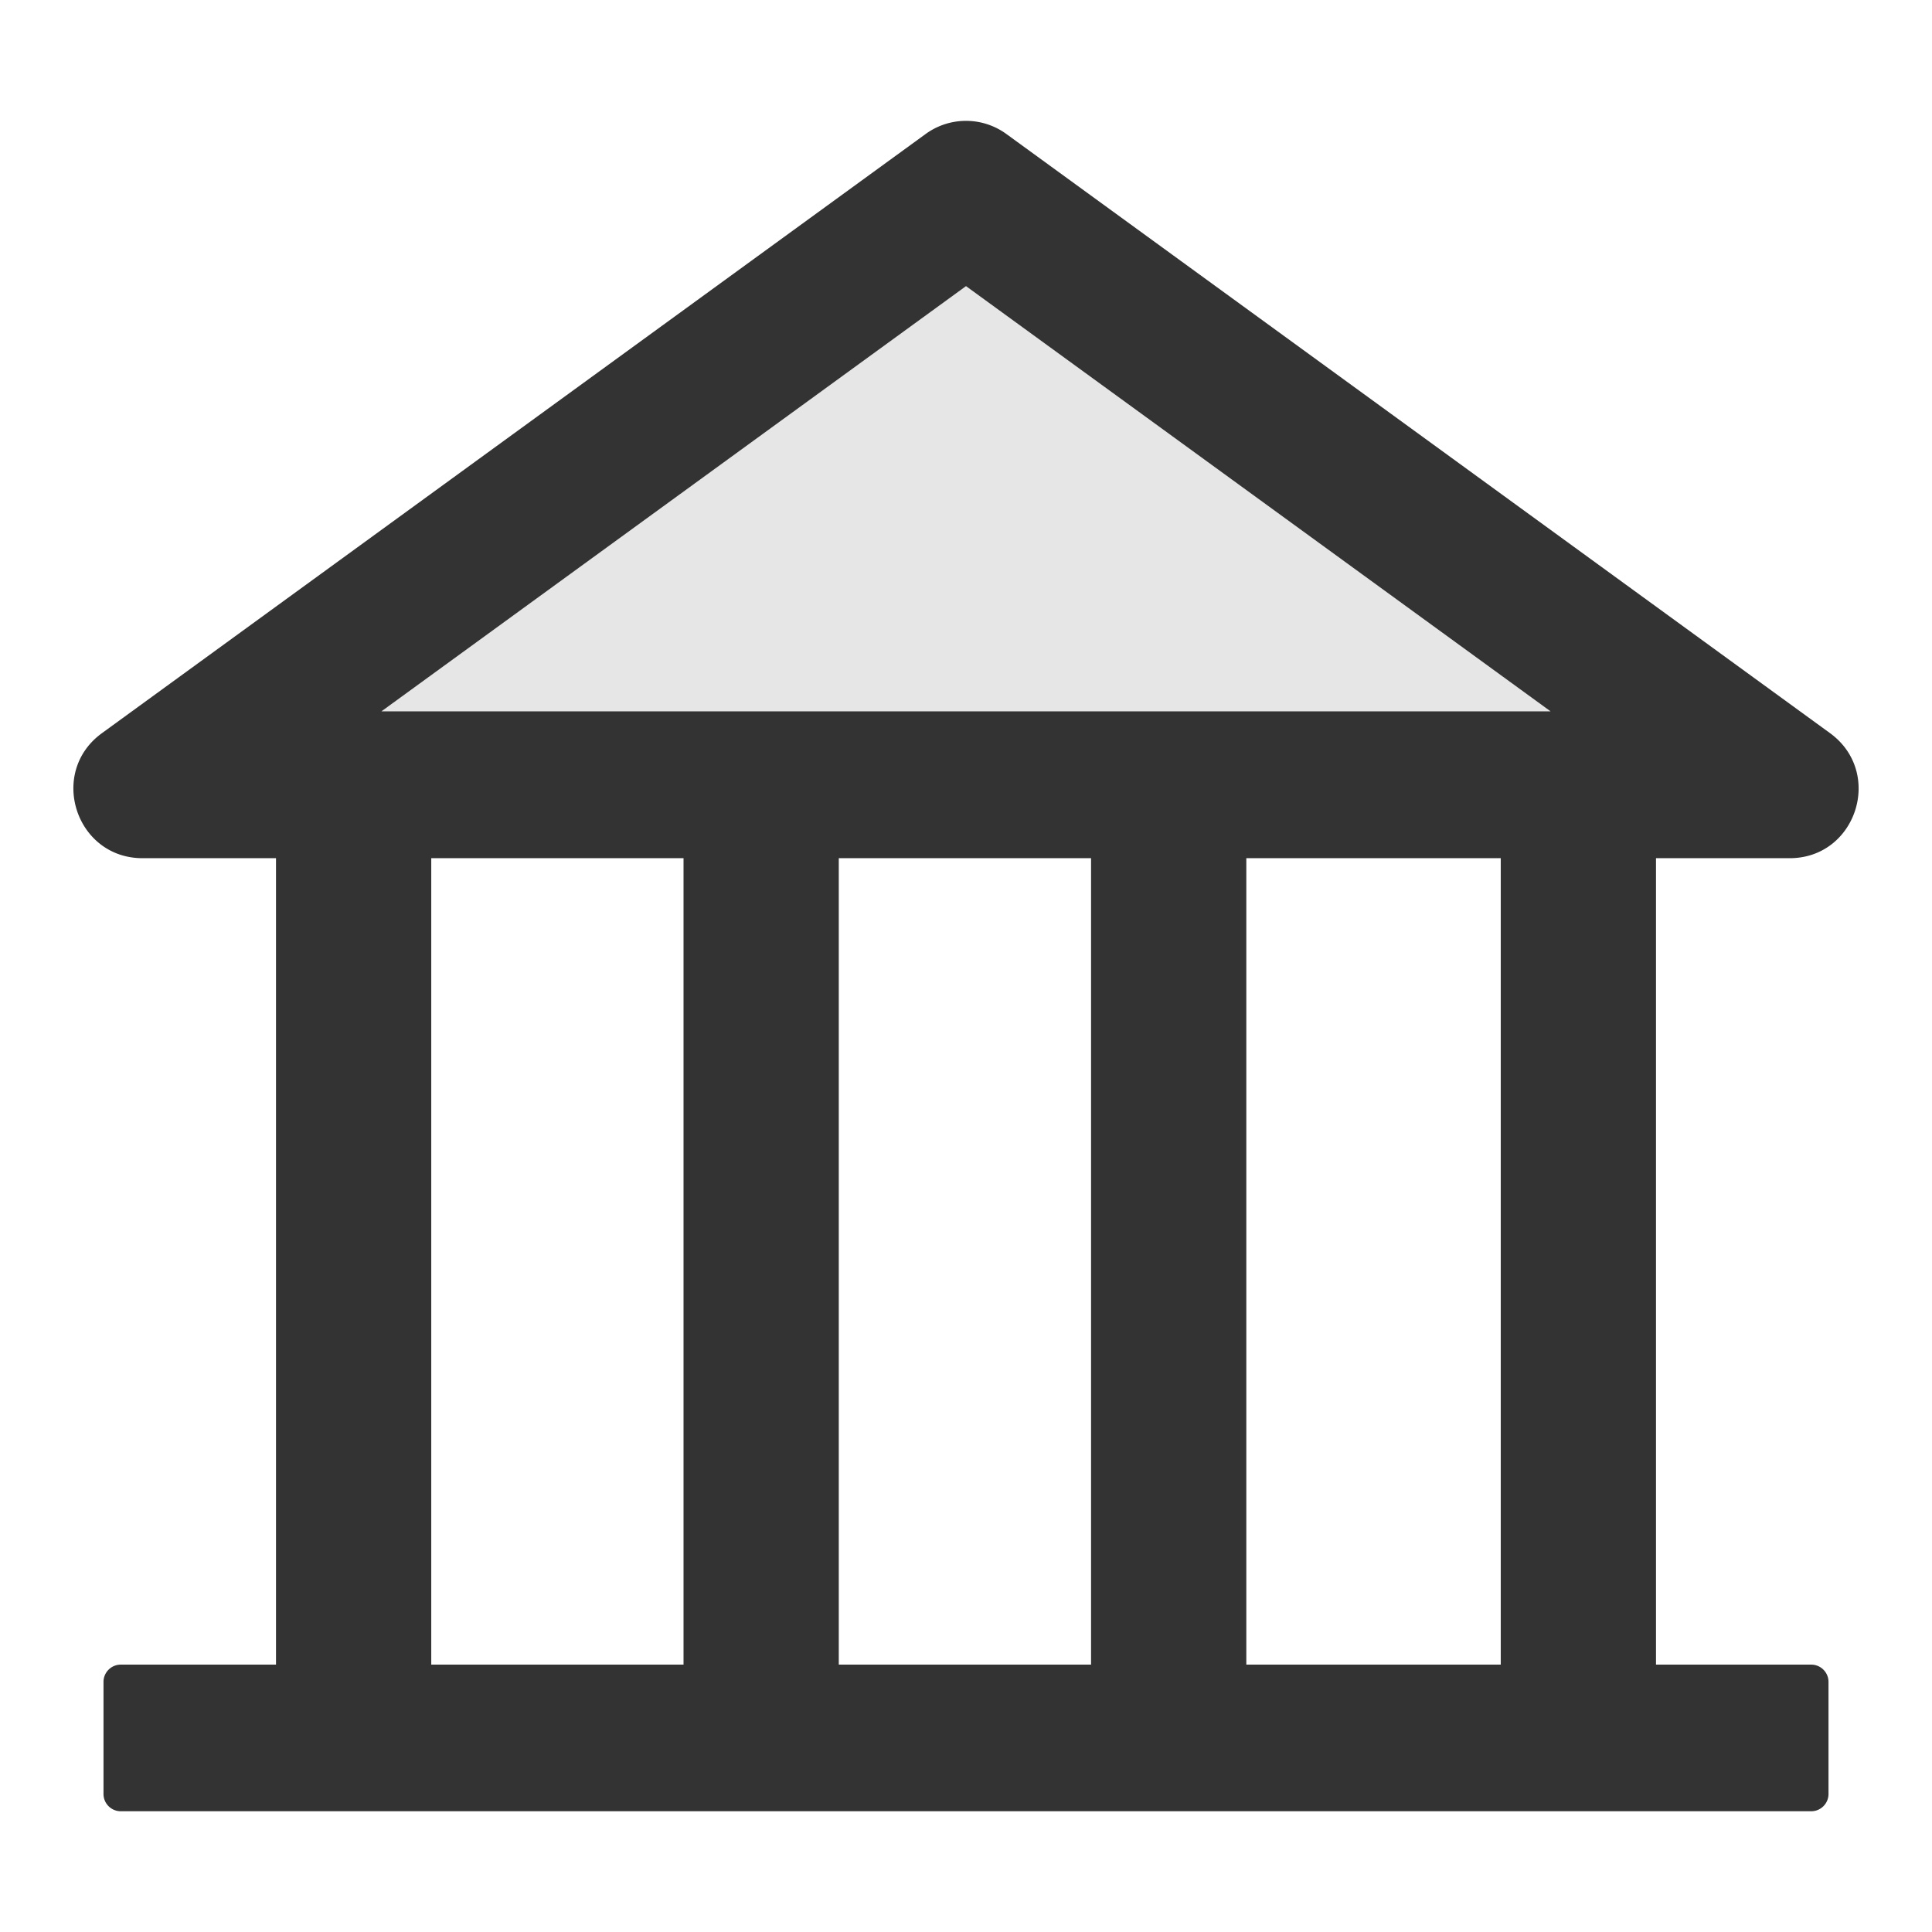 <svg viewBox="64 64 896 896" focusable="false"><path d="M240.9 393.9h542.2L512 196.7z" fill="#E6E6E6" /><path d="M894 462c30.9 0 43.8-39.7 18.7-58L530.8 126.2a31.81 31.81 0 00-37.6 0L111.3 404c-25.1 18.2-12.2 58 18.8 58H192v374h-72c-4.4 0-8 3.6-8 8v52c0 4.4 3.6 8 8 8h784c4.4 0 8-3.6 8-8v-52c0-4.4-3.6-8-8-8h-72V462h62zM381 836H264V462h117v374zm189 0H453V462h117v374zm190 0H642V462h118v374zM240.9 393.9L512 196.7l271.1 197.2H240.9z" fill="#333" /></svg>
